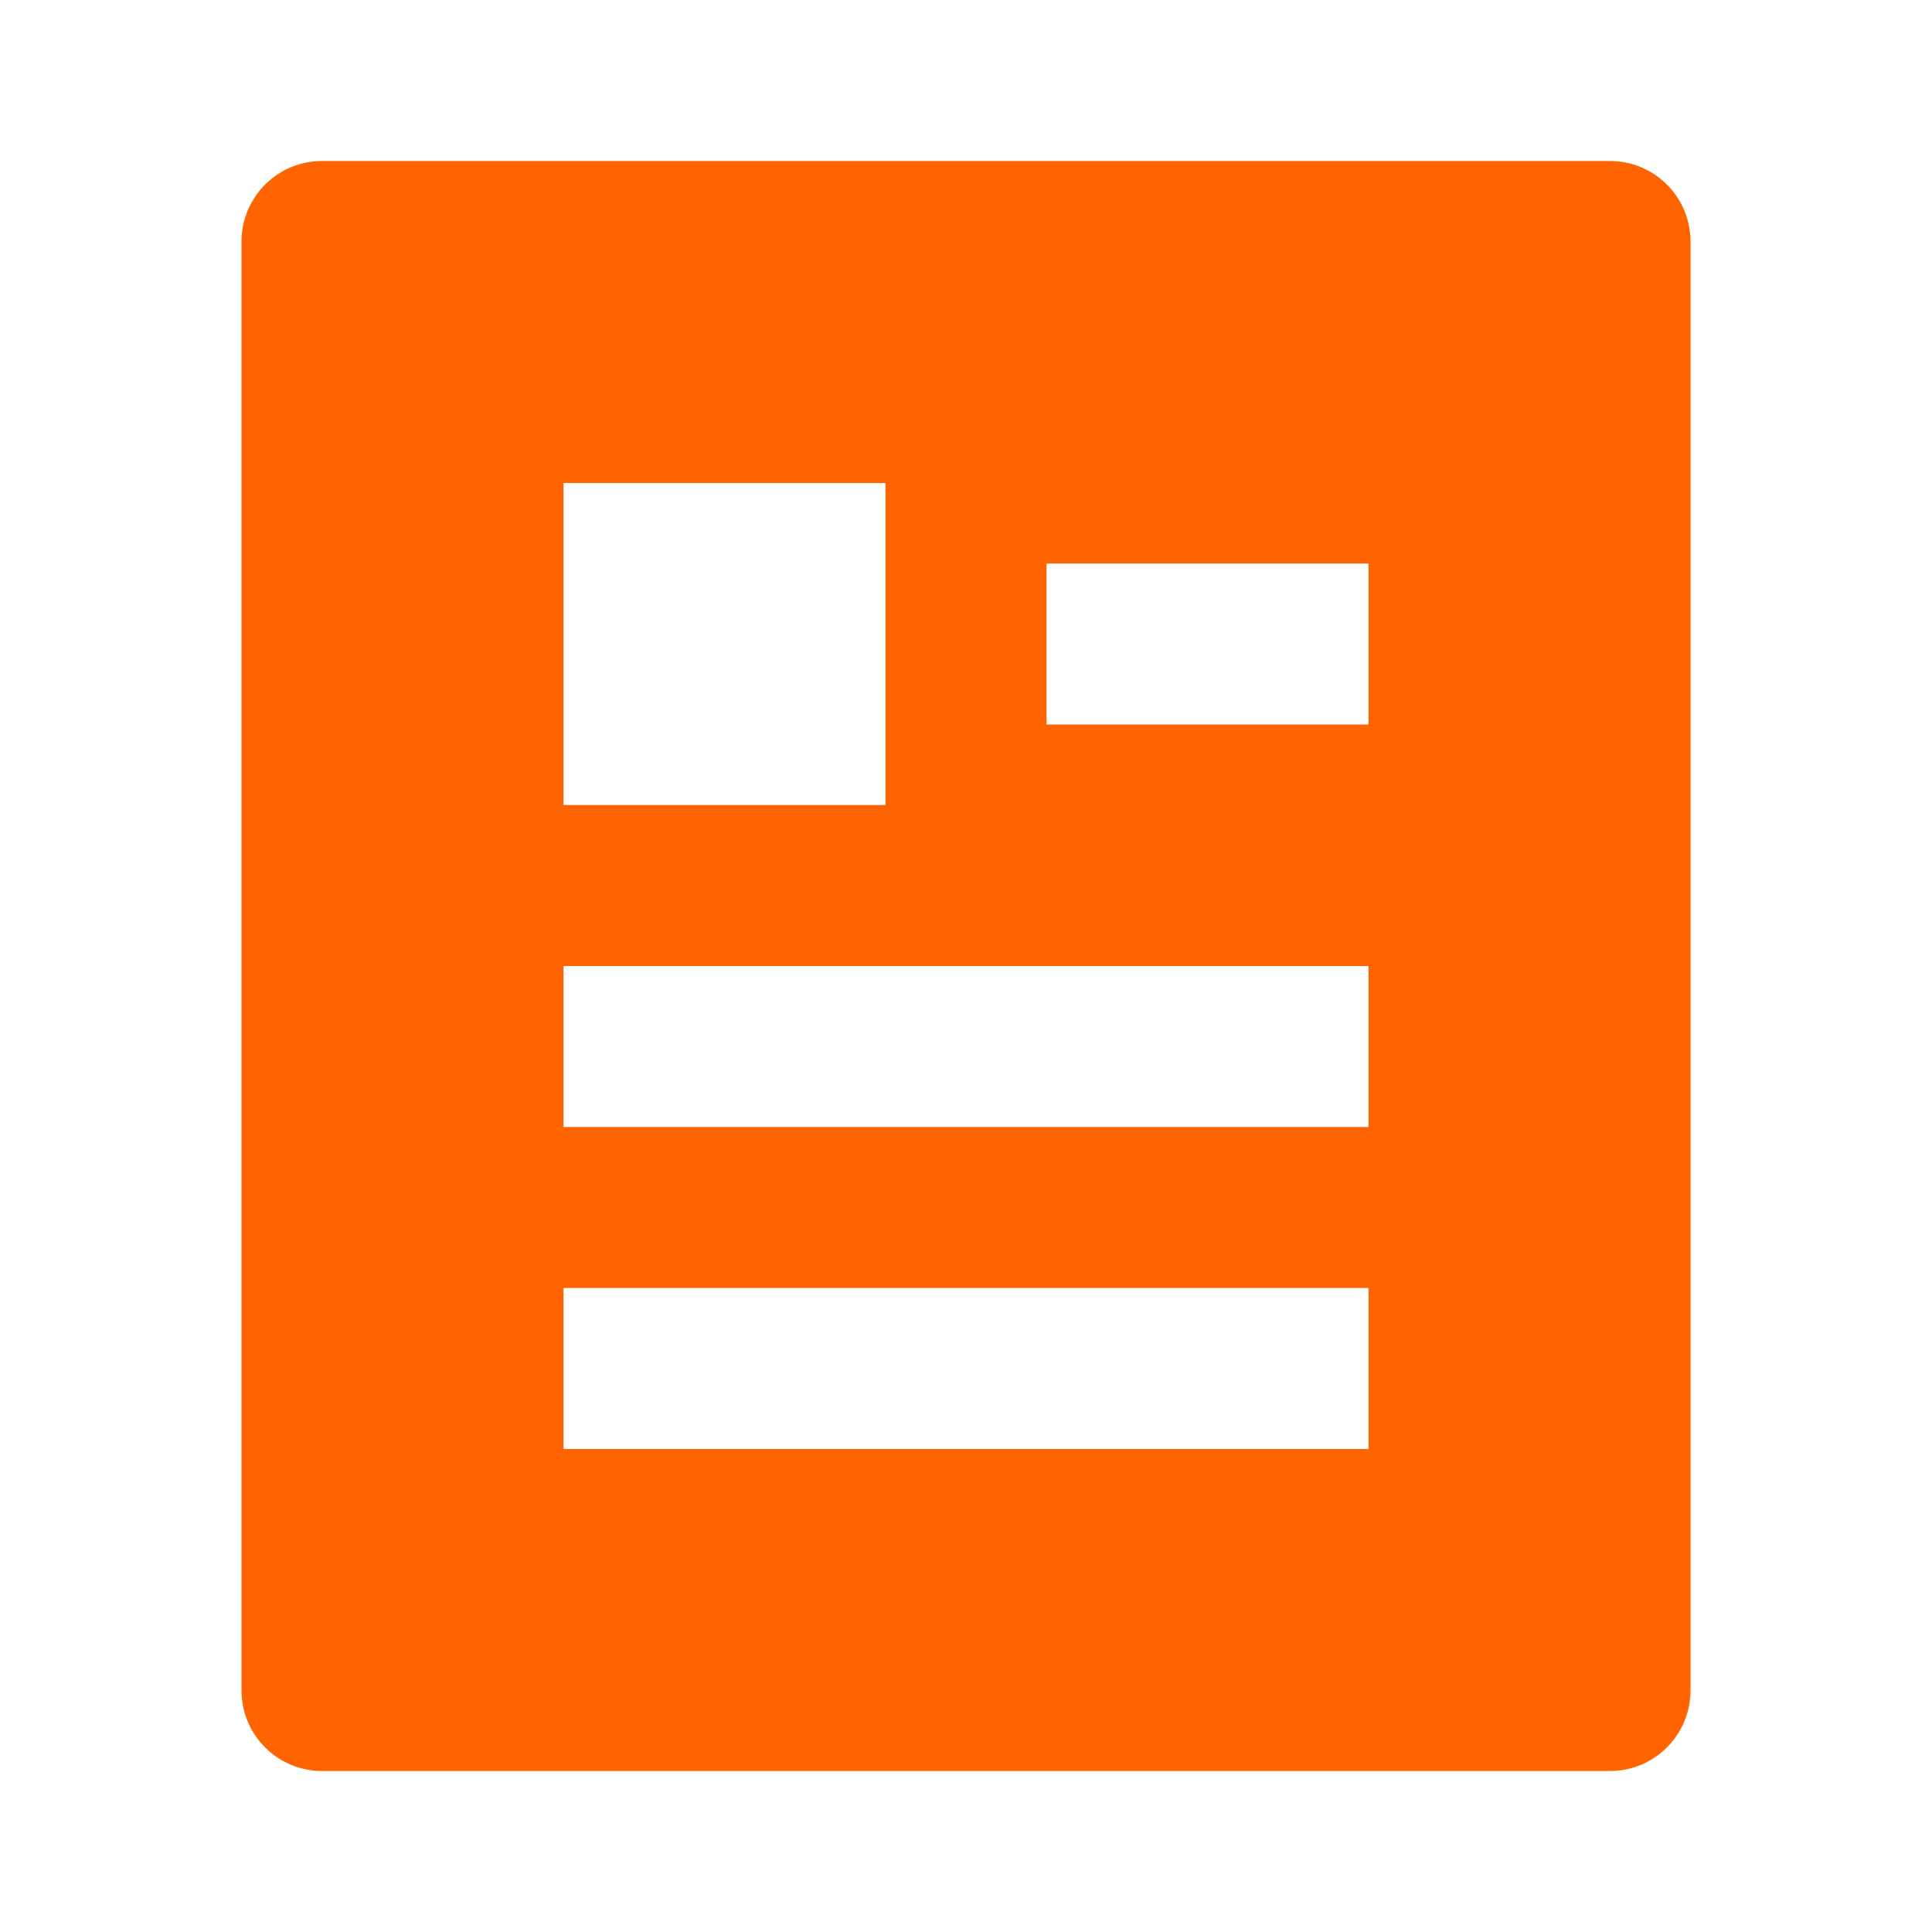 <svg width="36" height="36" viewBox="0 0 36 36" fill="none" xmlns="http://www.w3.org/2000/svg">
<path d="M30 33H6C5.172 33 4.5 32.328 4.5 31.5V4.5C4.5 3.672 5.172 3 6 3H30C30.828 3 31.5 3.672 31.5 4.5V31.5C31.5 32.328 30.828 33 30 33ZM10.5 9V15H16.5V9H10.5ZM10.5 18V21H25.5V18H10.5ZM10.5 24V27H25.5V24H10.5ZM19.5 10.5V13.5H25.5V10.5H19.5Z" fill="#FF6400"/>
</svg>
